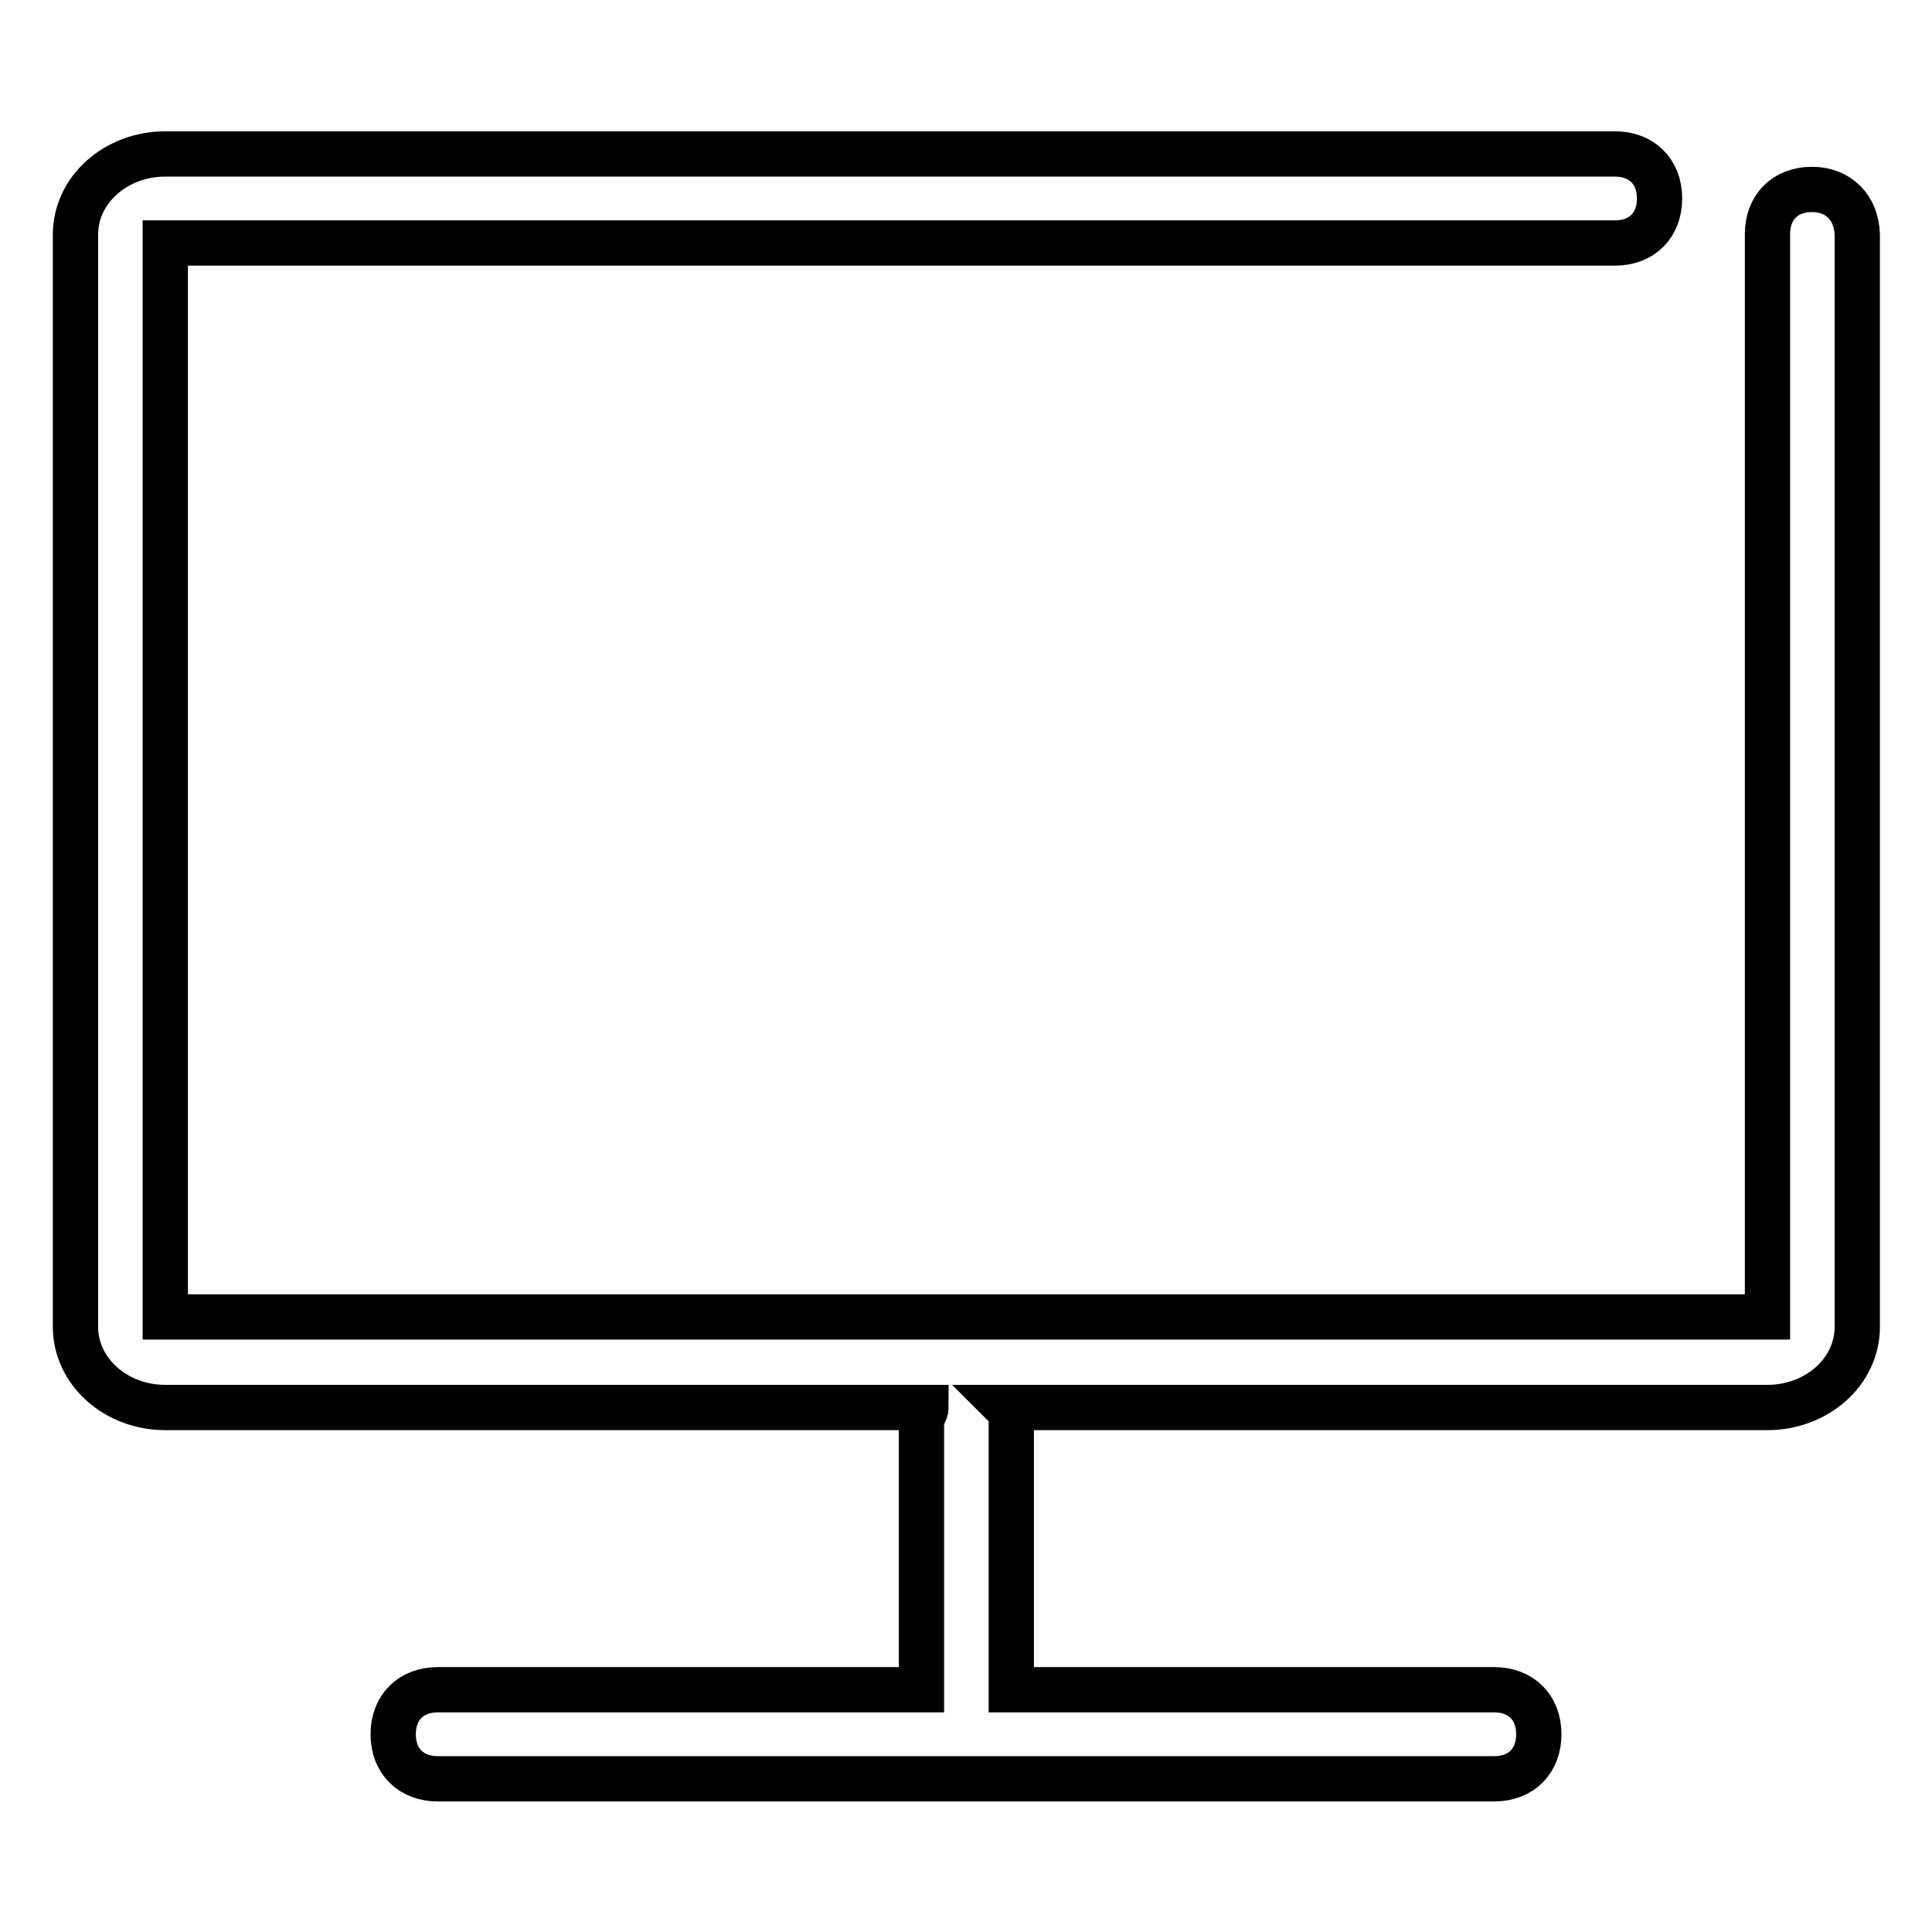 <?xml version="1.0" encoding="utf-8"?>
<!-- Svg Vector Icons : http://www.onlinewebfonts.com/icon -->
<!DOCTYPE svg PUBLIC "-//W3C//DTD SVG 1.1//EN" "http://www.w3.org/Graphics/SVG/1.1/DTD/svg11.dtd">
<svg version="1.1" xmlns="http://www.w3.org/2000/svg" xmlns:xlink="http://www.w3.org/1999/xlink" x="0px" y="0px" viewBox="0 0 256 256" enable-background="new 0 0 256 256" xml:space="preserve">
<g> <path stroke-width="6" fill-opacity="0" stroke="#000000"  d="M240.1,25.1c-3.6,0-5.9,2.4-5.9,5.9v143.5H21.9V32.2H214c3.6,0,5.9-2.4,5.9-5.9c0-3.6-2.4-5.9-5.9-5.9H21.9 c-6.5,0-11.9,4.7-11.9,10.7v144.7c0,5.9,5.3,10.7,11.9,10.7h100.8c0,0.6-0.6,1.2-0.6,1.8v35.6H58c-3.6,0-5.9,2.4-5.9,5.9 c0,3.6,2.4,5.9,5.9,5.9H198c3.6,0,5.9-2.4,5.9-5.9c0-3.6-2.4-5.9-5.9-5.9h-64v-35.6c0-0.6,0-1.2-0.6-1.8h100.8 c6.5,0,11.9-4.7,11.9-10.7V31.1C246,27.5,243.6,25.1,240.1,25.1L240.1,25.1z"/></g>
</svg>